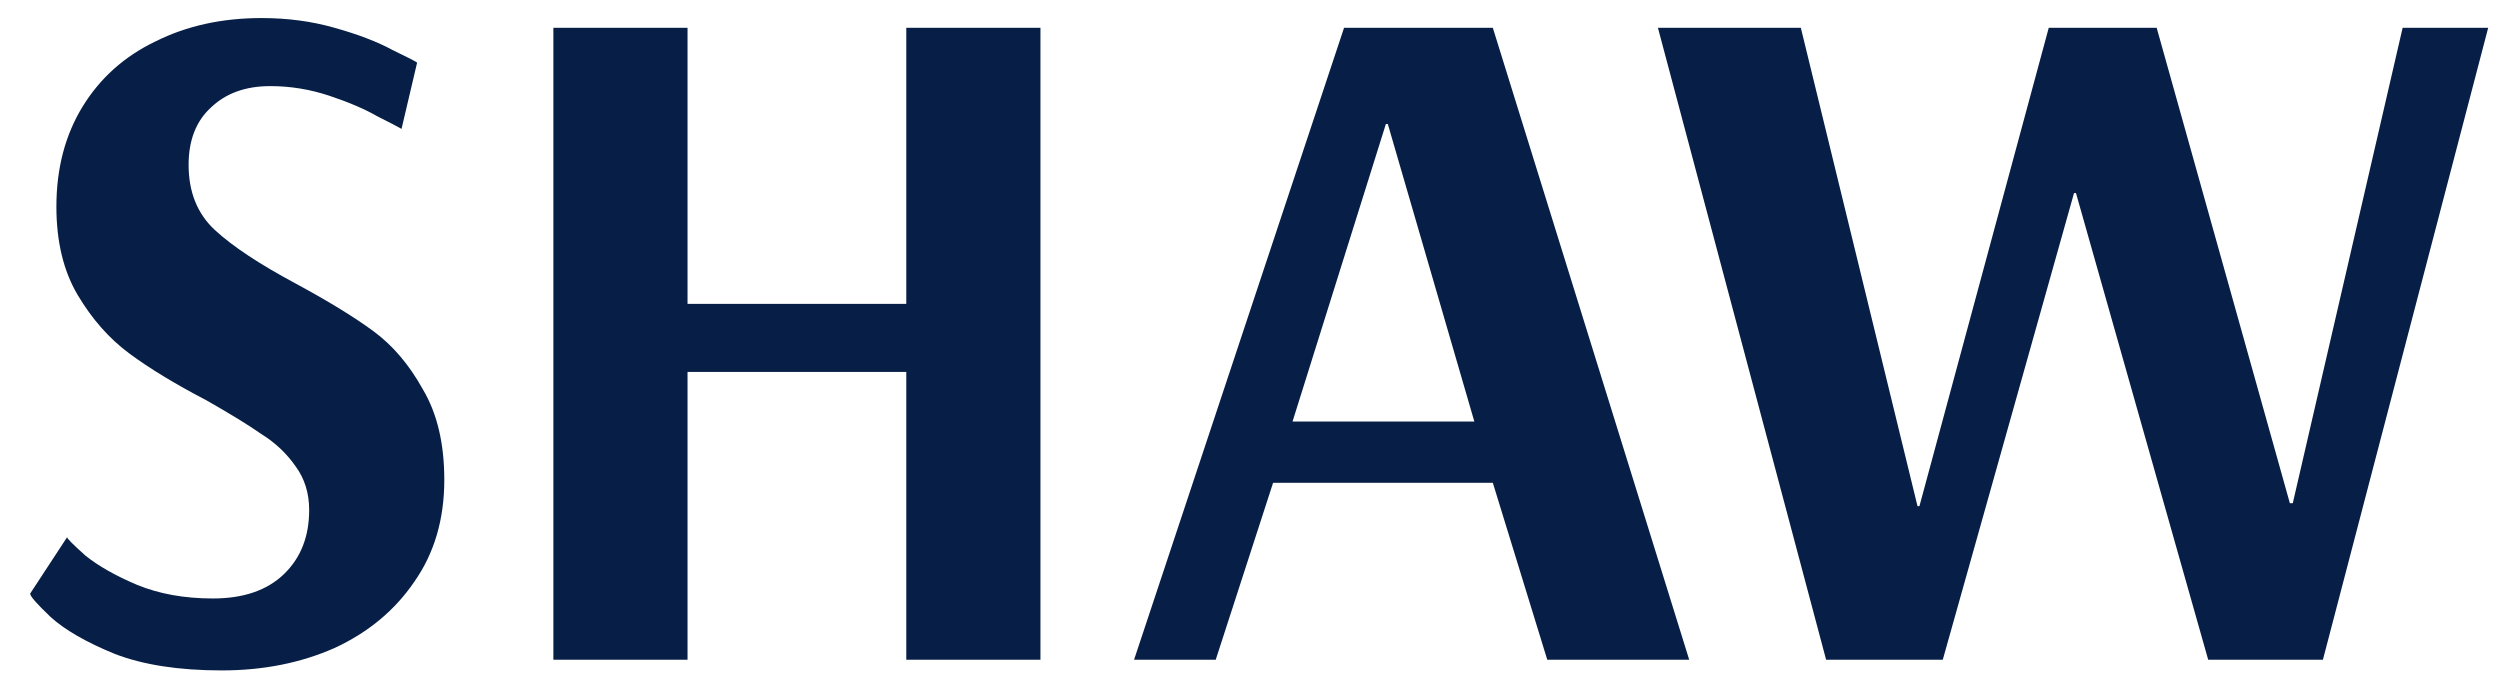 <svg width="72" height="20" viewBox="0 0 72 20" fill="none" xmlns="http://www.w3.org/2000/svg">
<path d="M6.384 19.308C5.152 19.308 4.125 19.149 3.304 18.832C2.483 18.496 1.867 18.141 1.456 17.768C1.064 17.395 0.868 17.171 0.868 17.096L1.932 15.472C1.932 15.509 2.109 15.687 2.464 16.004C2.837 16.303 3.332 16.583 3.948 16.844C4.583 17.105 5.311 17.236 6.132 17.236C7.009 17.236 7.691 17.003 8.176 16.536C8.661 16.069 8.904 15.453 8.904 14.688C8.904 14.203 8.773 13.783 8.512 13.428C8.251 13.055 7.924 12.747 7.532 12.504C7.159 12.243 6.627 11.916 5.936 11.524C5.04 11.057 4.303 10.609 3.724 10.18C3.145 9.751 2.651 9.191 2.24 8.5C1.829 7.809 1.624 6.96 1.624 5.952C1.624 4.851 1.876 3.889 2.38 3.068C2.884 2.247 3.584 1.621 4.48 1.192C5.376 0.744 6.393 0.52 7.532 0.52C8.279 0.52 8.979 0.613 9.632 0.8C10.304 0.987 10.864 1.201 11.312 1.444C11.779 1.668 12.012 1.789 12.012 1.808L11.564 3.712C11.471 3.656 11.237 3.535 10.864 3.348C10.509 3.143 10.052 2.947 9.492 2.76C8.932 2.573 8.363 2.48 7.784 2.48C7.075 2.48 6.505 2.685 6.076 3.096C5.647 3.488 5.432 4.039 5.432 4.748C5.432 5.532 5.684 6.157 6.188 6.624C6.692 7.091 7.467 7.604 8.512 8.164C9.445 8.668 10.192 9.125 10.752 9.536C11.312 9.947 11.788 10.507 12.18 11.216C12.591 11.907 12.796 12.775 12.796 13.82C12.796 14.959 12.507 15.939 11.928 16.76C11.368 17.581 10.603 18.216 9.632 18.664C8.661 19.093 7.579 19.308 6.384 19.308ZM15.937 19V0.8H19.801V8.752H26.101V0.8H29.965V19H26.101V10.712H19.801V19H15.937ZM32.661 19L38.709 0.8H42.993L48.649 19H44.561L42.993 13.904H36.665L35.013 19H32.661ZM37.225 12.14H42.461L39.969 3.572H39.913L37.225 12.14ZM52.592 19L47.748 0.8H51.864L55.224 14.576H55.28L59.004 0.8H62.112L65.948 14.492H66.032L69.196 0.8H71.66L66.9 19H63.596L59.788 5.56H59.732L55.952 19H52.592Z" fill="#071F46"/>
</svg>
